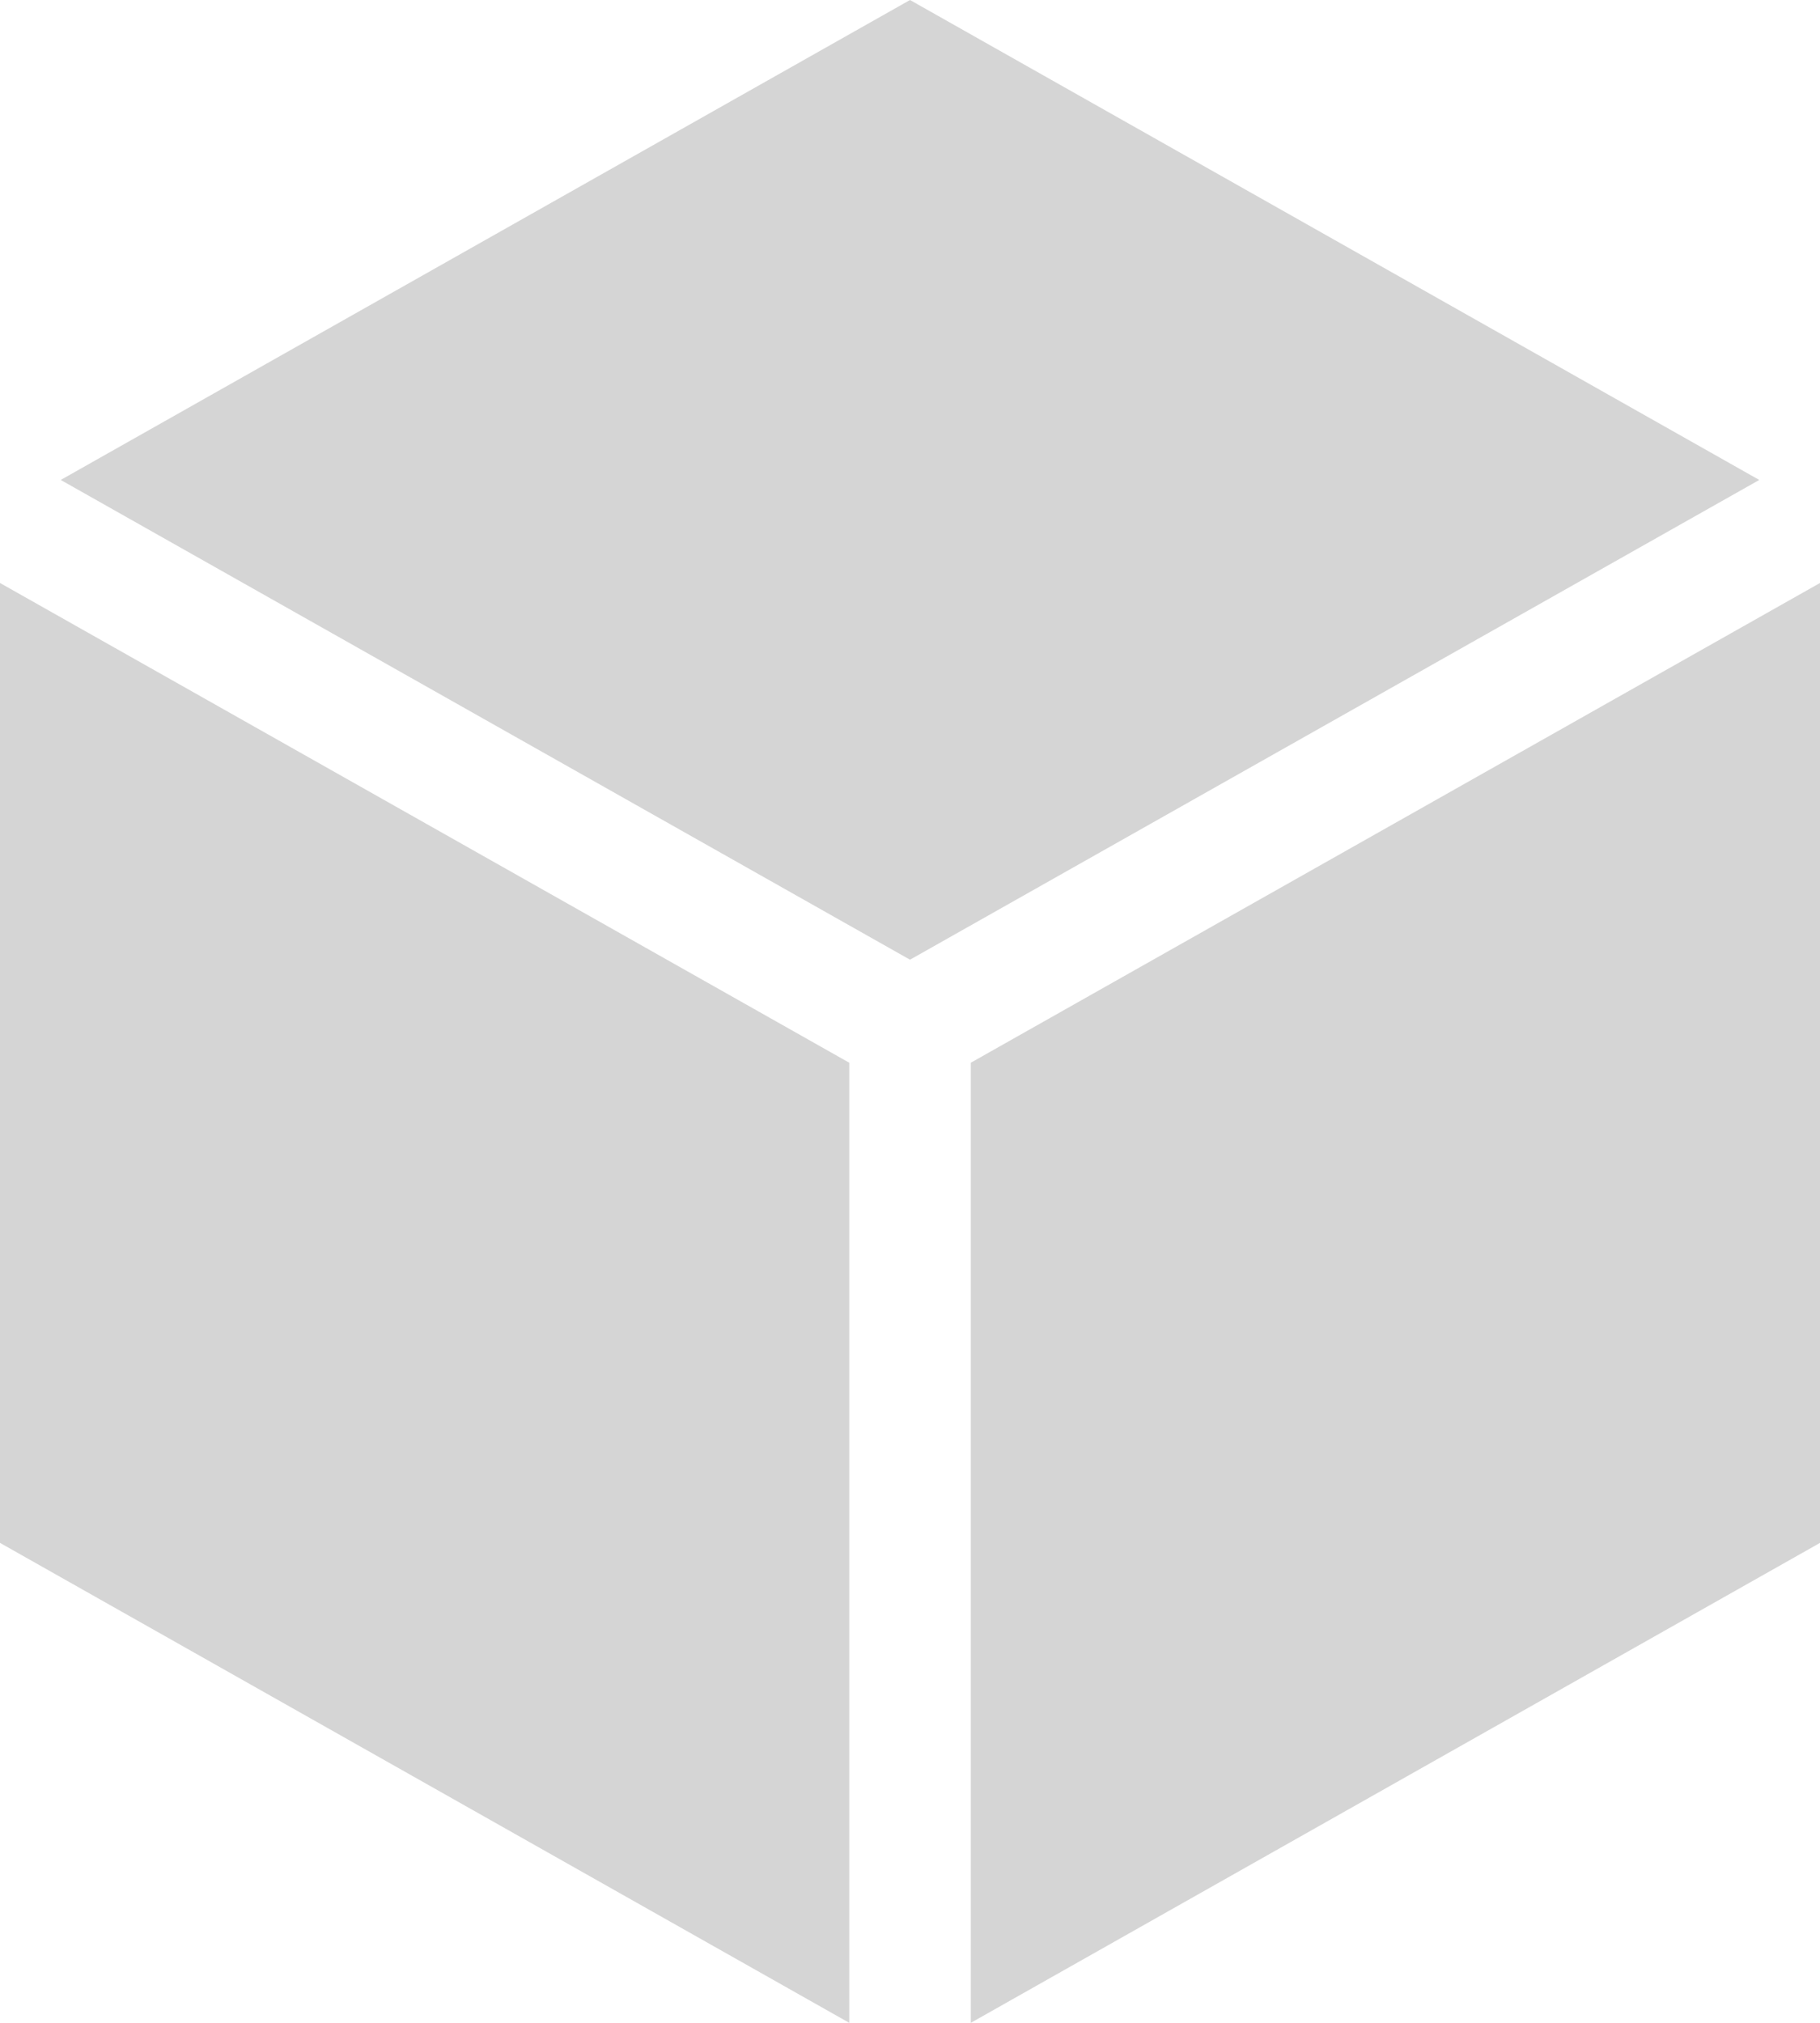 <?xml version="1.0" encoding="UTF-8"?> <svg xmlns="http://www.w3.org/2000/svg" width="27" height="30" viewBox="0 0 27 30" fill="none"><path d="M13.5 14.233L26.099 7.118L13.5 0L0.901 7.118L13.5 14.233ZM12.599 15.761L0 8.646V22.882L12.599 30V15.761ZM14.402 15.761V30L27 22.882V8.646L14.402 15.761Z" fill="#D5D5D5"></path></svg> 